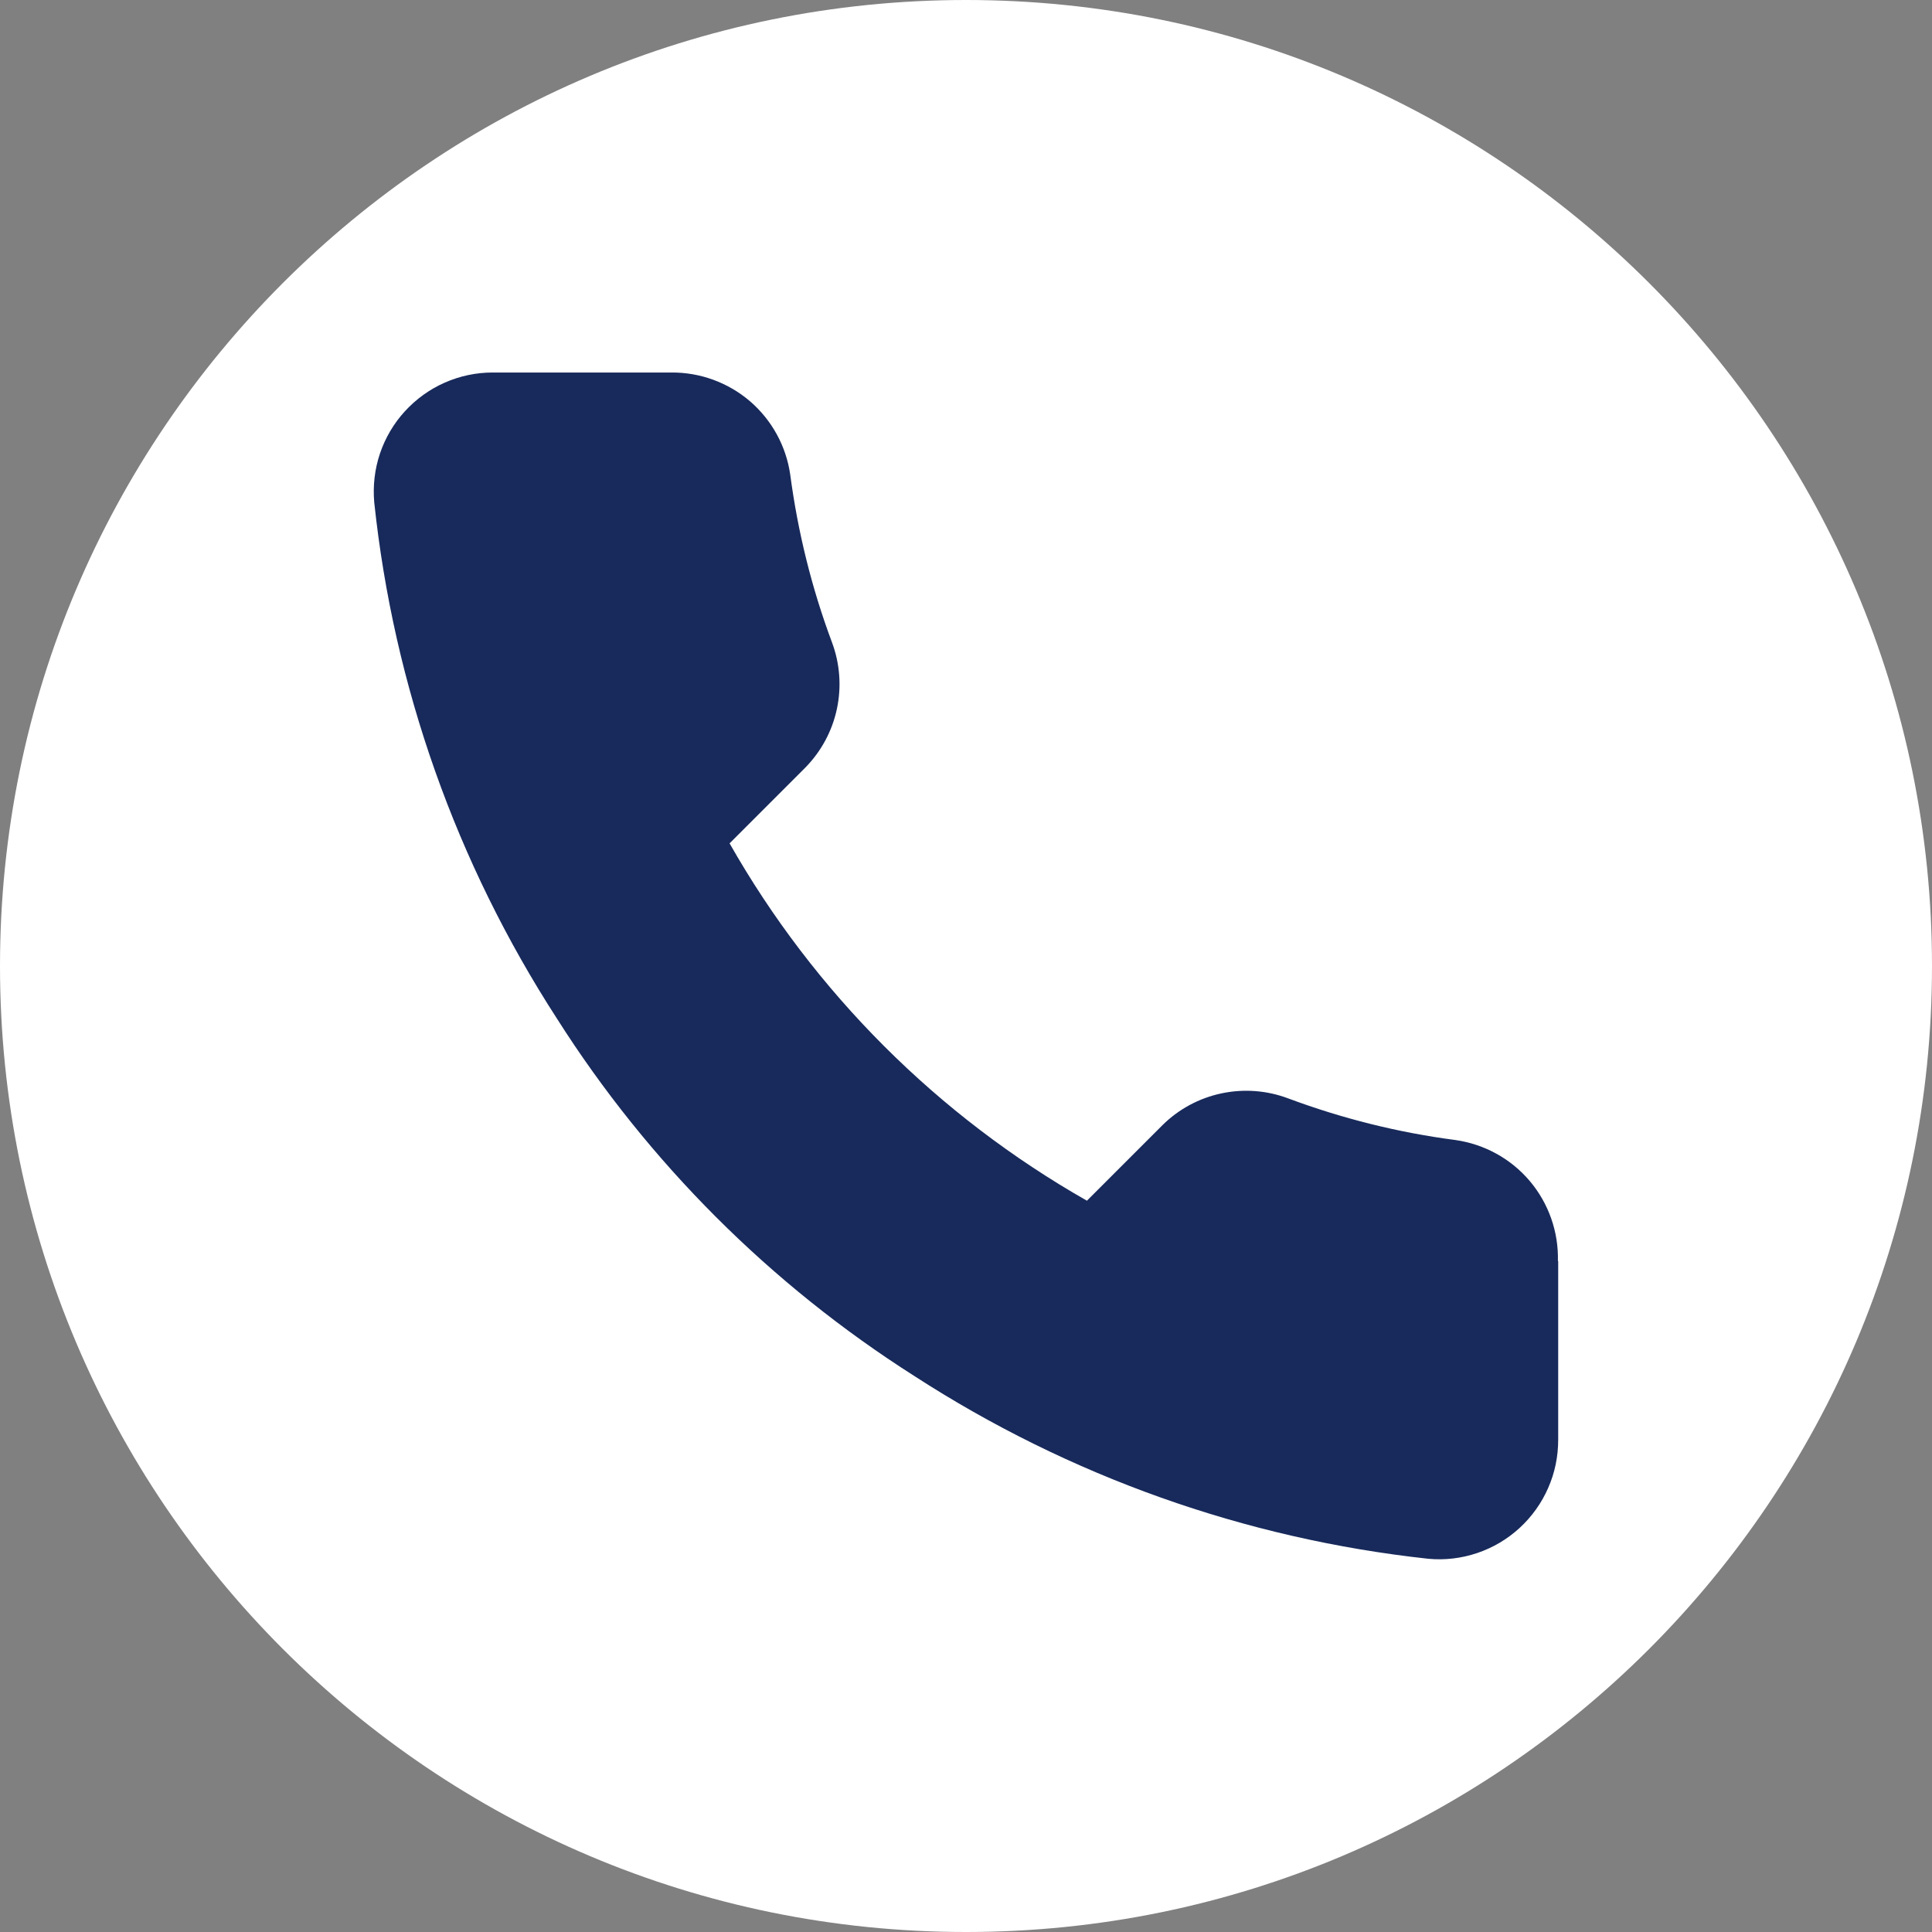 <svg width="135" height="135" viewBox="0 0 135 135" fill="none" xmlns="http://www.w3.org/2000/svg">
<rect x="0" y="0" width="135" height="135" fill="#808080" stroke="none"/>
<path d="M67.5 135C104.779 135 135 104.779 135 67.5C135 30.221 104.779 0 67.5 0C30.221 0 0 30.221 0 67.5C0 104.779 30.221 135 67.5 135Z" fill="#FFF"/>
<path d="M108.88 88.12V100.6C108.88 101.76 108.65 102.91 108.18 103.97C107.72 105.03 107.03 105.99 106.18 106.77C105.33 107.55 104.32 108.15 103.22 108.52C102.12 108.89 100.96 109.03 99.8 108.92C87 107.53 74.7 103.15 63.89 96.15C53.84 89.76 45.31 81.24 38.92 71.18C31.89 60.32 27.51 47.97 26.15 35.1C26.05 33.95 26.18 32.79 26.55 31.69C26.92 30.6 27.51 29.59 28.29 28.74C29.07 27.89 30.02 27.2 31.07 26.74C32.13 26.27 33.27 26.03 34.42 26.03H46.9C48.92 26.01 50.88 26.73 52.41 28.04C53.94 29.36 54.94 31.19 55.22 33.18C55.75 37.17 56.72 41.1 58.13 44.87C58.69 46.36 58.81 47.98 58.48 49.53C58.15 51.09 57.38 52.51 56.26 53.65L50.98 58.93C56.9 69.35 65.53 77.97 75.95 83.9L81.23 78.62C82.36 77.5 83.79 76.73 85.35 76.4C86.91 76.07 88.52 76.19 90.01 76.75C93.79 78.16 97.71 79.14 101.7 79.66C103.72 79.95 105.57 80.96 106.89 82.52C108.21 84.08 108.91 86.07 108.86 88.11L108.88 88.12Z" fill="#182A5B"/>
</svg>
